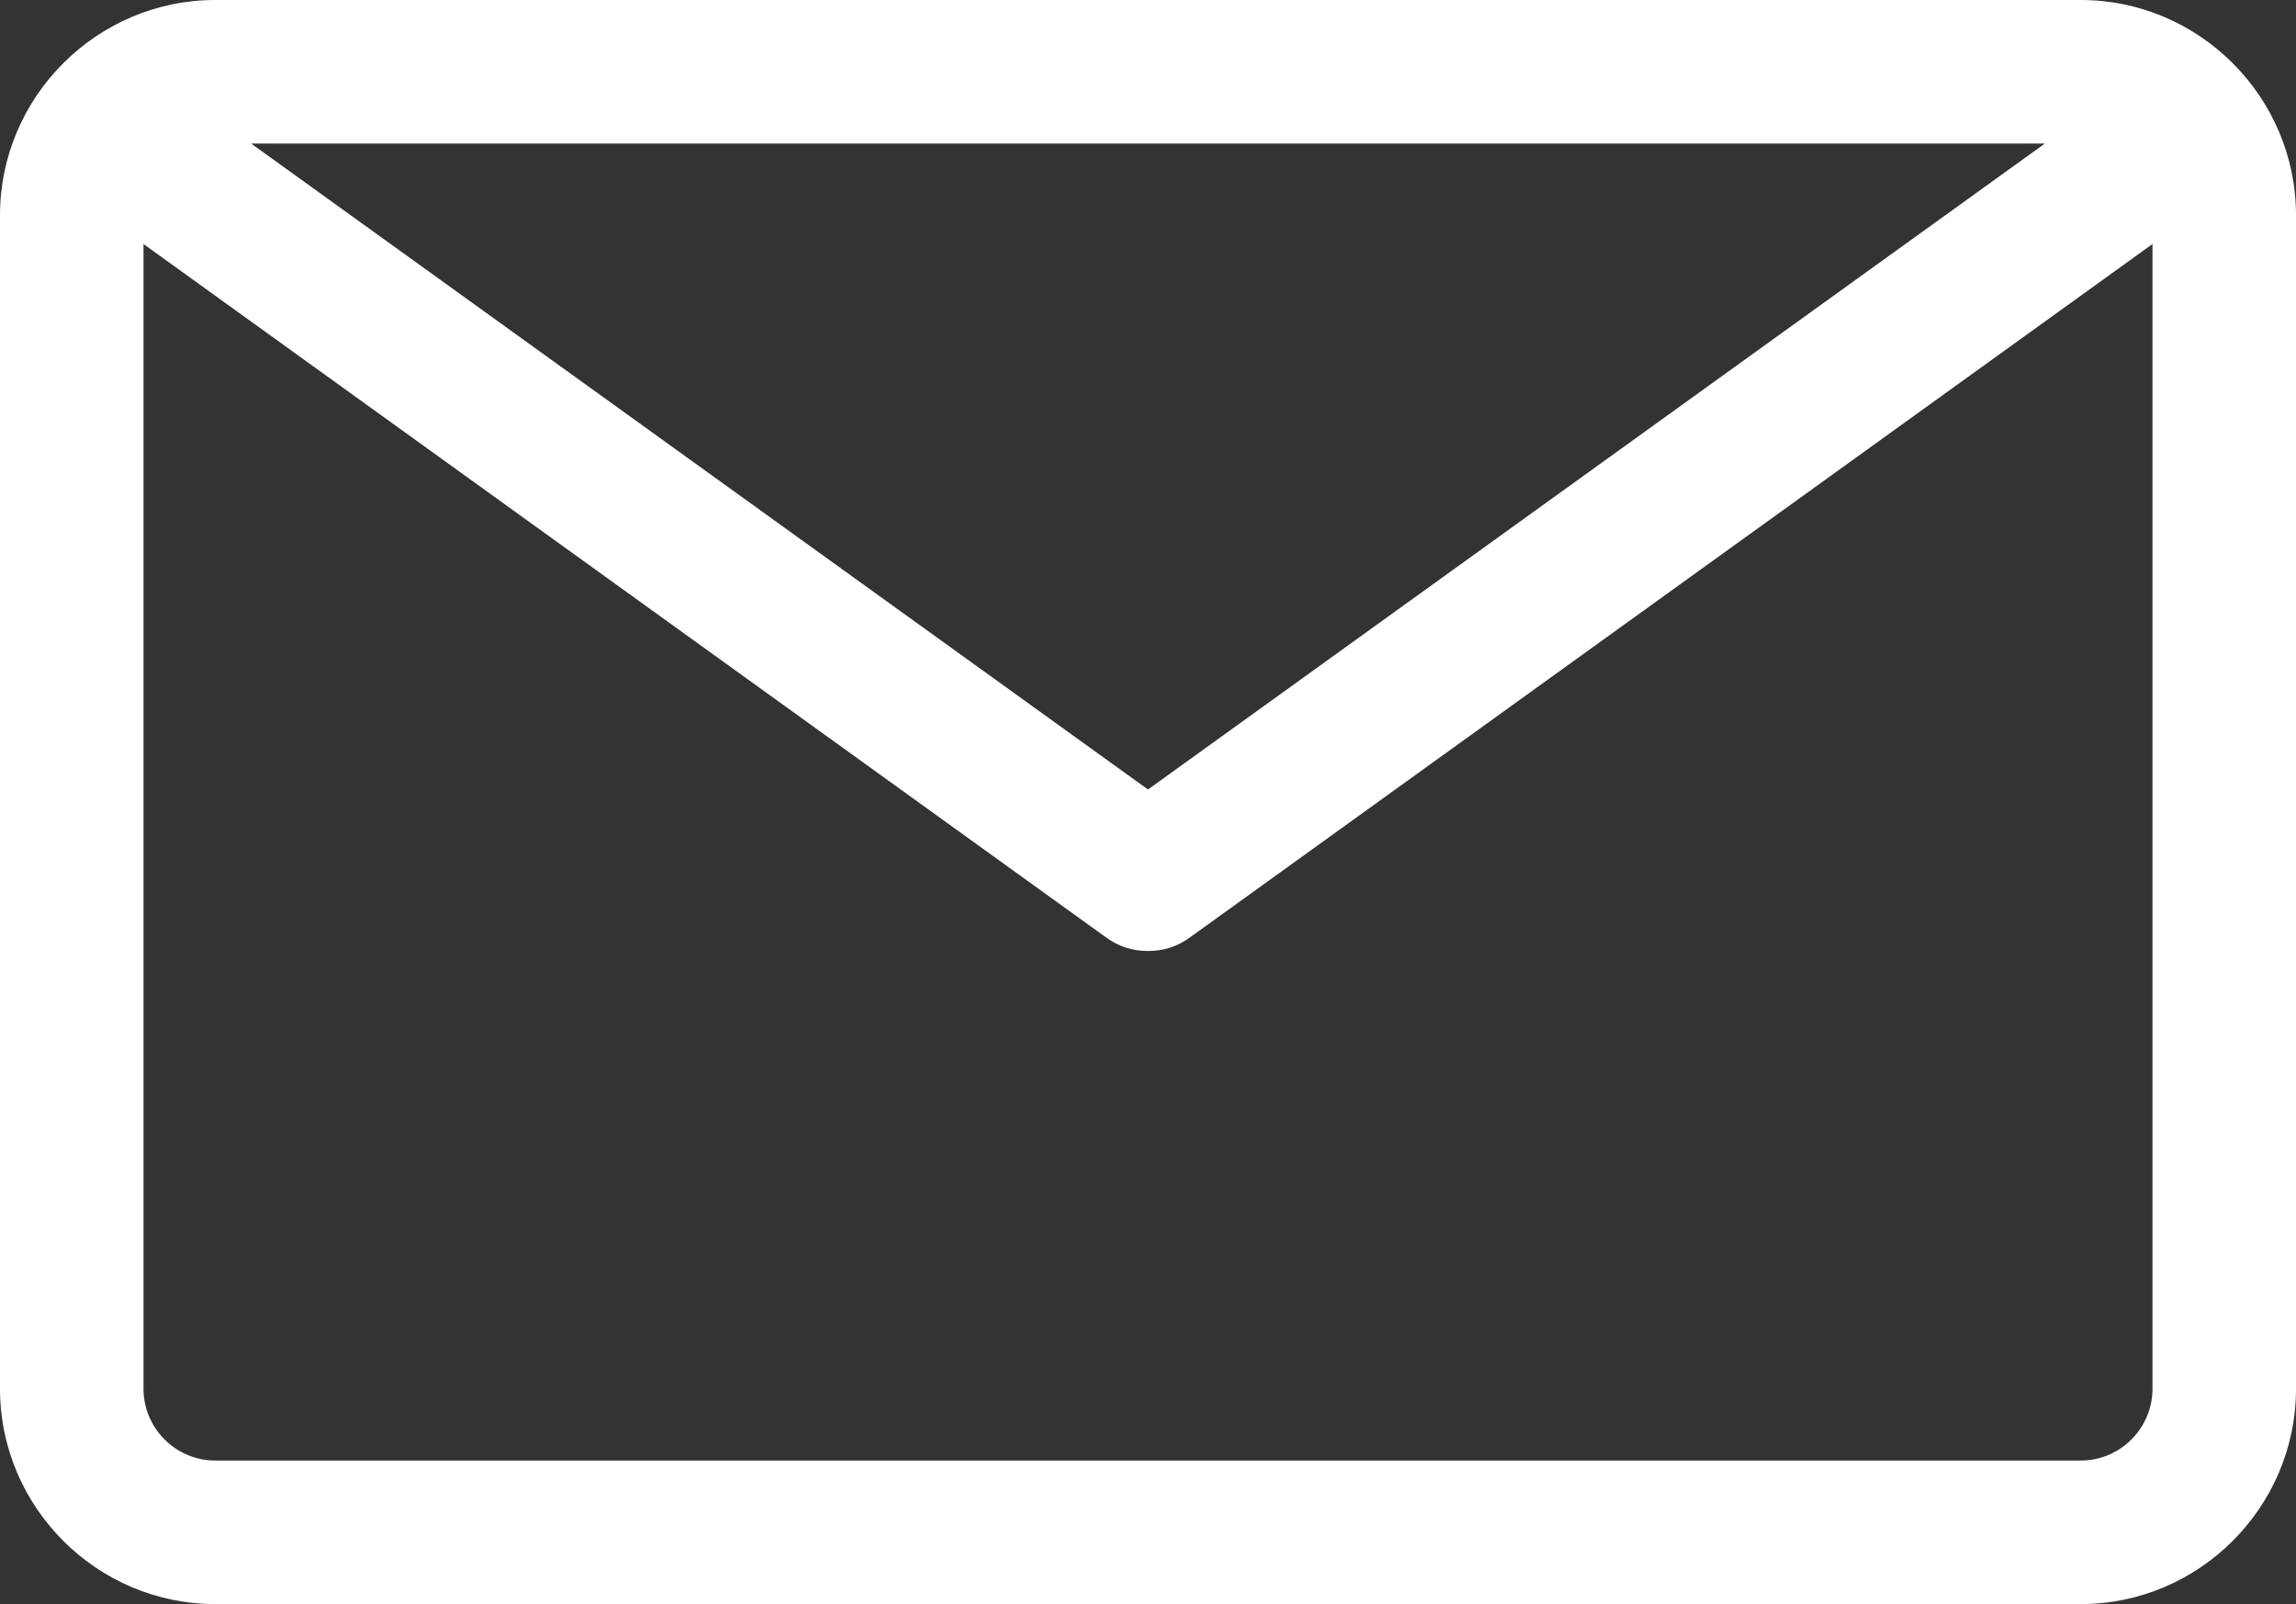<?xml version="1.0" encoding="utf-8"?>
<!-- Generator: Adobe Illustrator 23.1.1, SVG Export Plug-In . SVG Version: 6.00 Build 0)  -->
<svg version="1.1" id="Ebene_1" xmlns="http://www.w3.org/2000/svg" xmlns:xlink="http://www.w3.org/1999/xlink" x="0px" y="0px"
	 viewBox="0 0 64 44.7" style="enable-background:new 0 0 64 44.7;" xml:space="preserve">
<rect x="0" y="0" width="64" height="44.7" fill="#333333" stroke="none"/>
<style type="text/css">
	.st0{fill:#FFFFFF;}
</style>
<g id="eye">
	<path class="st0" d="M58,0H6C2.7,0,0,2.7,0,6v32.7c0,3.3,2.7,6,6,6h52c3.3,0,6-2.7,6-6V6C64,2.7,61.3,0,58,0z M57,4L32,22L7,4H57z
		 M58,40.7H6c-1.1,0-2-0.9-2-2V6.8l26.8,19.3c0.4,0.3,0.8,0.4,1.2,0.4s0.8-0.1,1.2-0.4L60,6.8v31.9C60,39.8,59.1,40.7,58,40.7z"/>
</g>
<g id="comment">
</g>
<g id="map-marker">
</g>
<g id="earth">
</g>
<g id="heart">
</g>
<g id="twitter">
</g>
<g id="bucket">
</g>
<g id="paperclip">
</g>
<g id="undo">
</g>
<g id="redo">
</g>
<g id="chevron-left">
</g>
<g id="chevron-right">
</g>
<g id="cross">
</g>
<g id="search">
</g>
<g id="hamburger">
</g>
</svg>
